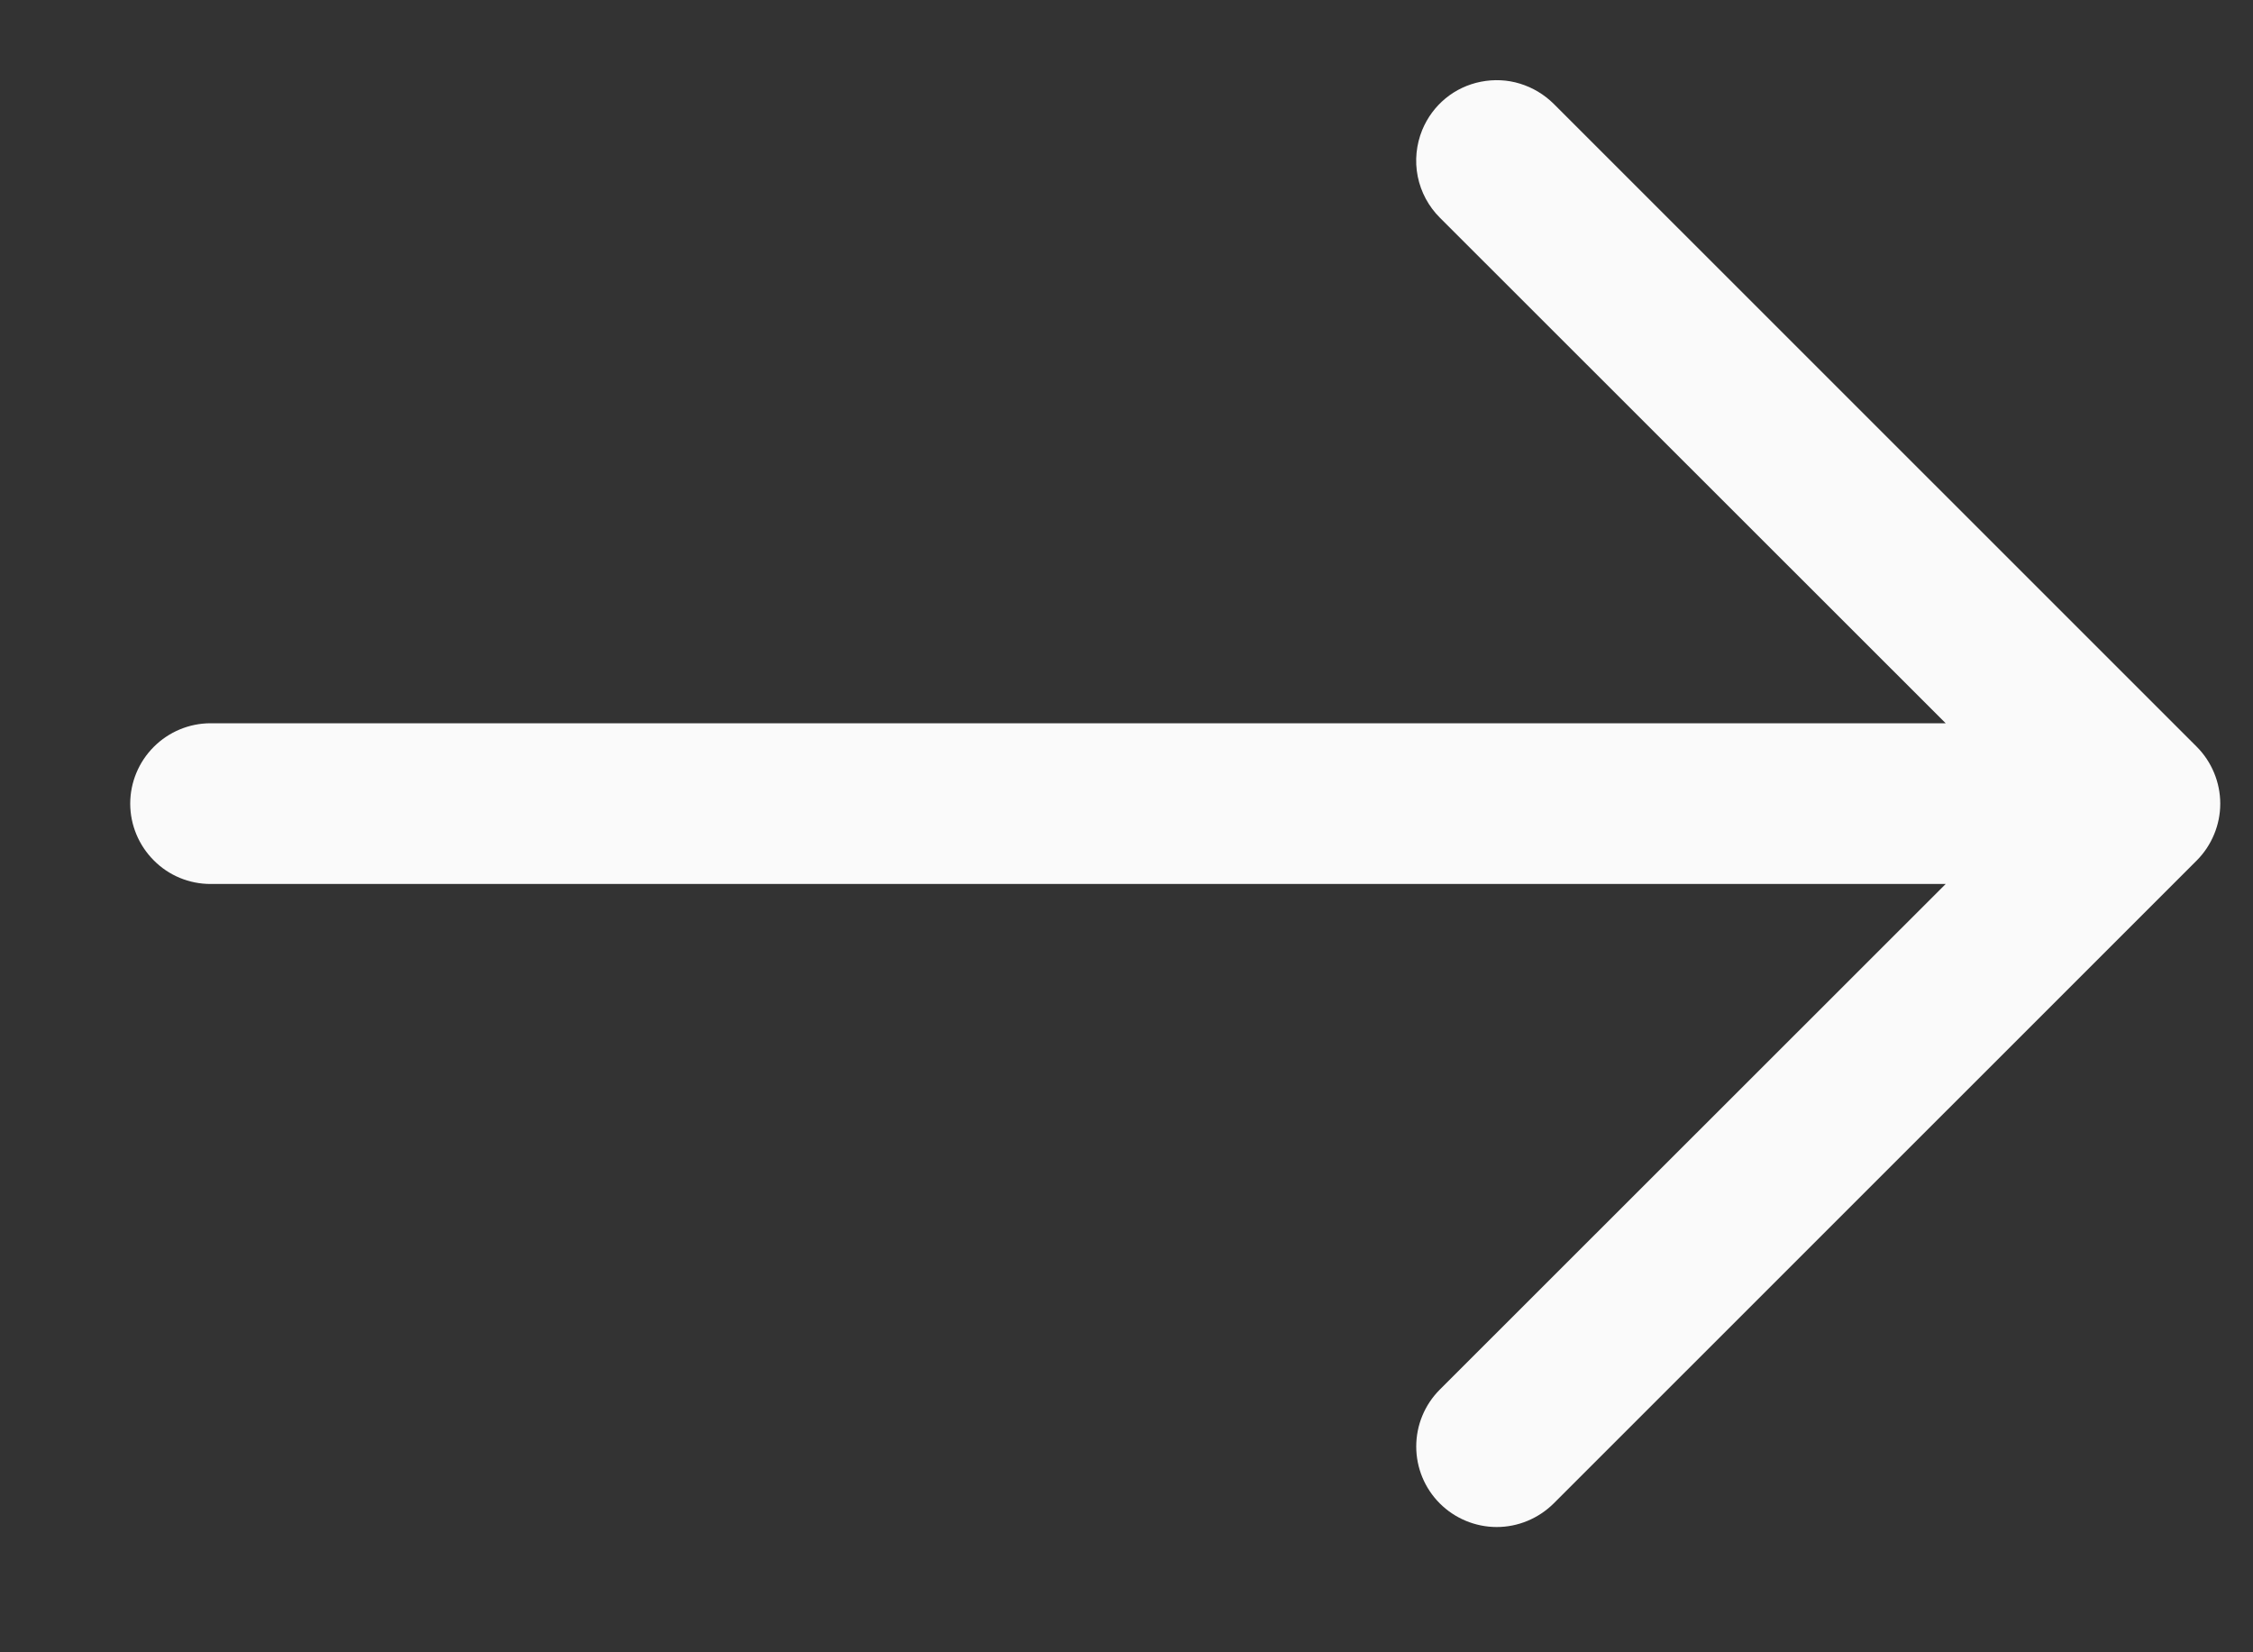 <svg width="15" height="11" viewBox="0 0 15 11" fill="none" xmlns="http://www.w3.org/2000/svg">
<rect x="0" y="0" width="15" height="11" fill="#333333" stroke="none"/>
<path fill-rule="evenodd" clip-rule="evenodd" d="M9.469 0.865C9.503 0.783 9.556 0.711 9.624 0.655C9.692 0.599 9.773 0.561 9.86 0.544C9.947 0.527 10.036 0.531 10.12 0.557C10.205 0.583 10.281 0.629 10.344 0.691L14.625 4.971C14.675 5.021 14.714 5.08 14.741 5.145C14.768 5.21 14.782 5.28 14.782 5.35C14.782 5.421 14.768 5.49 14.741 5.555C14.714 5.62 14.675 5.679 14.625 5.729L10.344 10.009C10.243 10.109 10.107 10.166 9.965 10.166C9.823 10.166 9.686 10.109 9.586 10.009C9.485 9.908 9.429 9.772 9.429 9.63C9.429 9.488 9.485 9.352 9.586 9.251L12.954 5.885H1.402C1.26 5.885 1.124 5.829 1.024 5.728C0.924 5.628 0.867 5.492 0.867 5.35C0.867 5.208 0.924 5.072 1.024 4.972C1.124 4.872 1.26 4.815 1.402 4.815H12.954L9.586 1.449C9.511 1.374 9.46 1.279 9.439 1.175C9.418 1.071 9.429 0.963 9.469 0.865Z" fill="#FAFAFA"/>
</svg>

